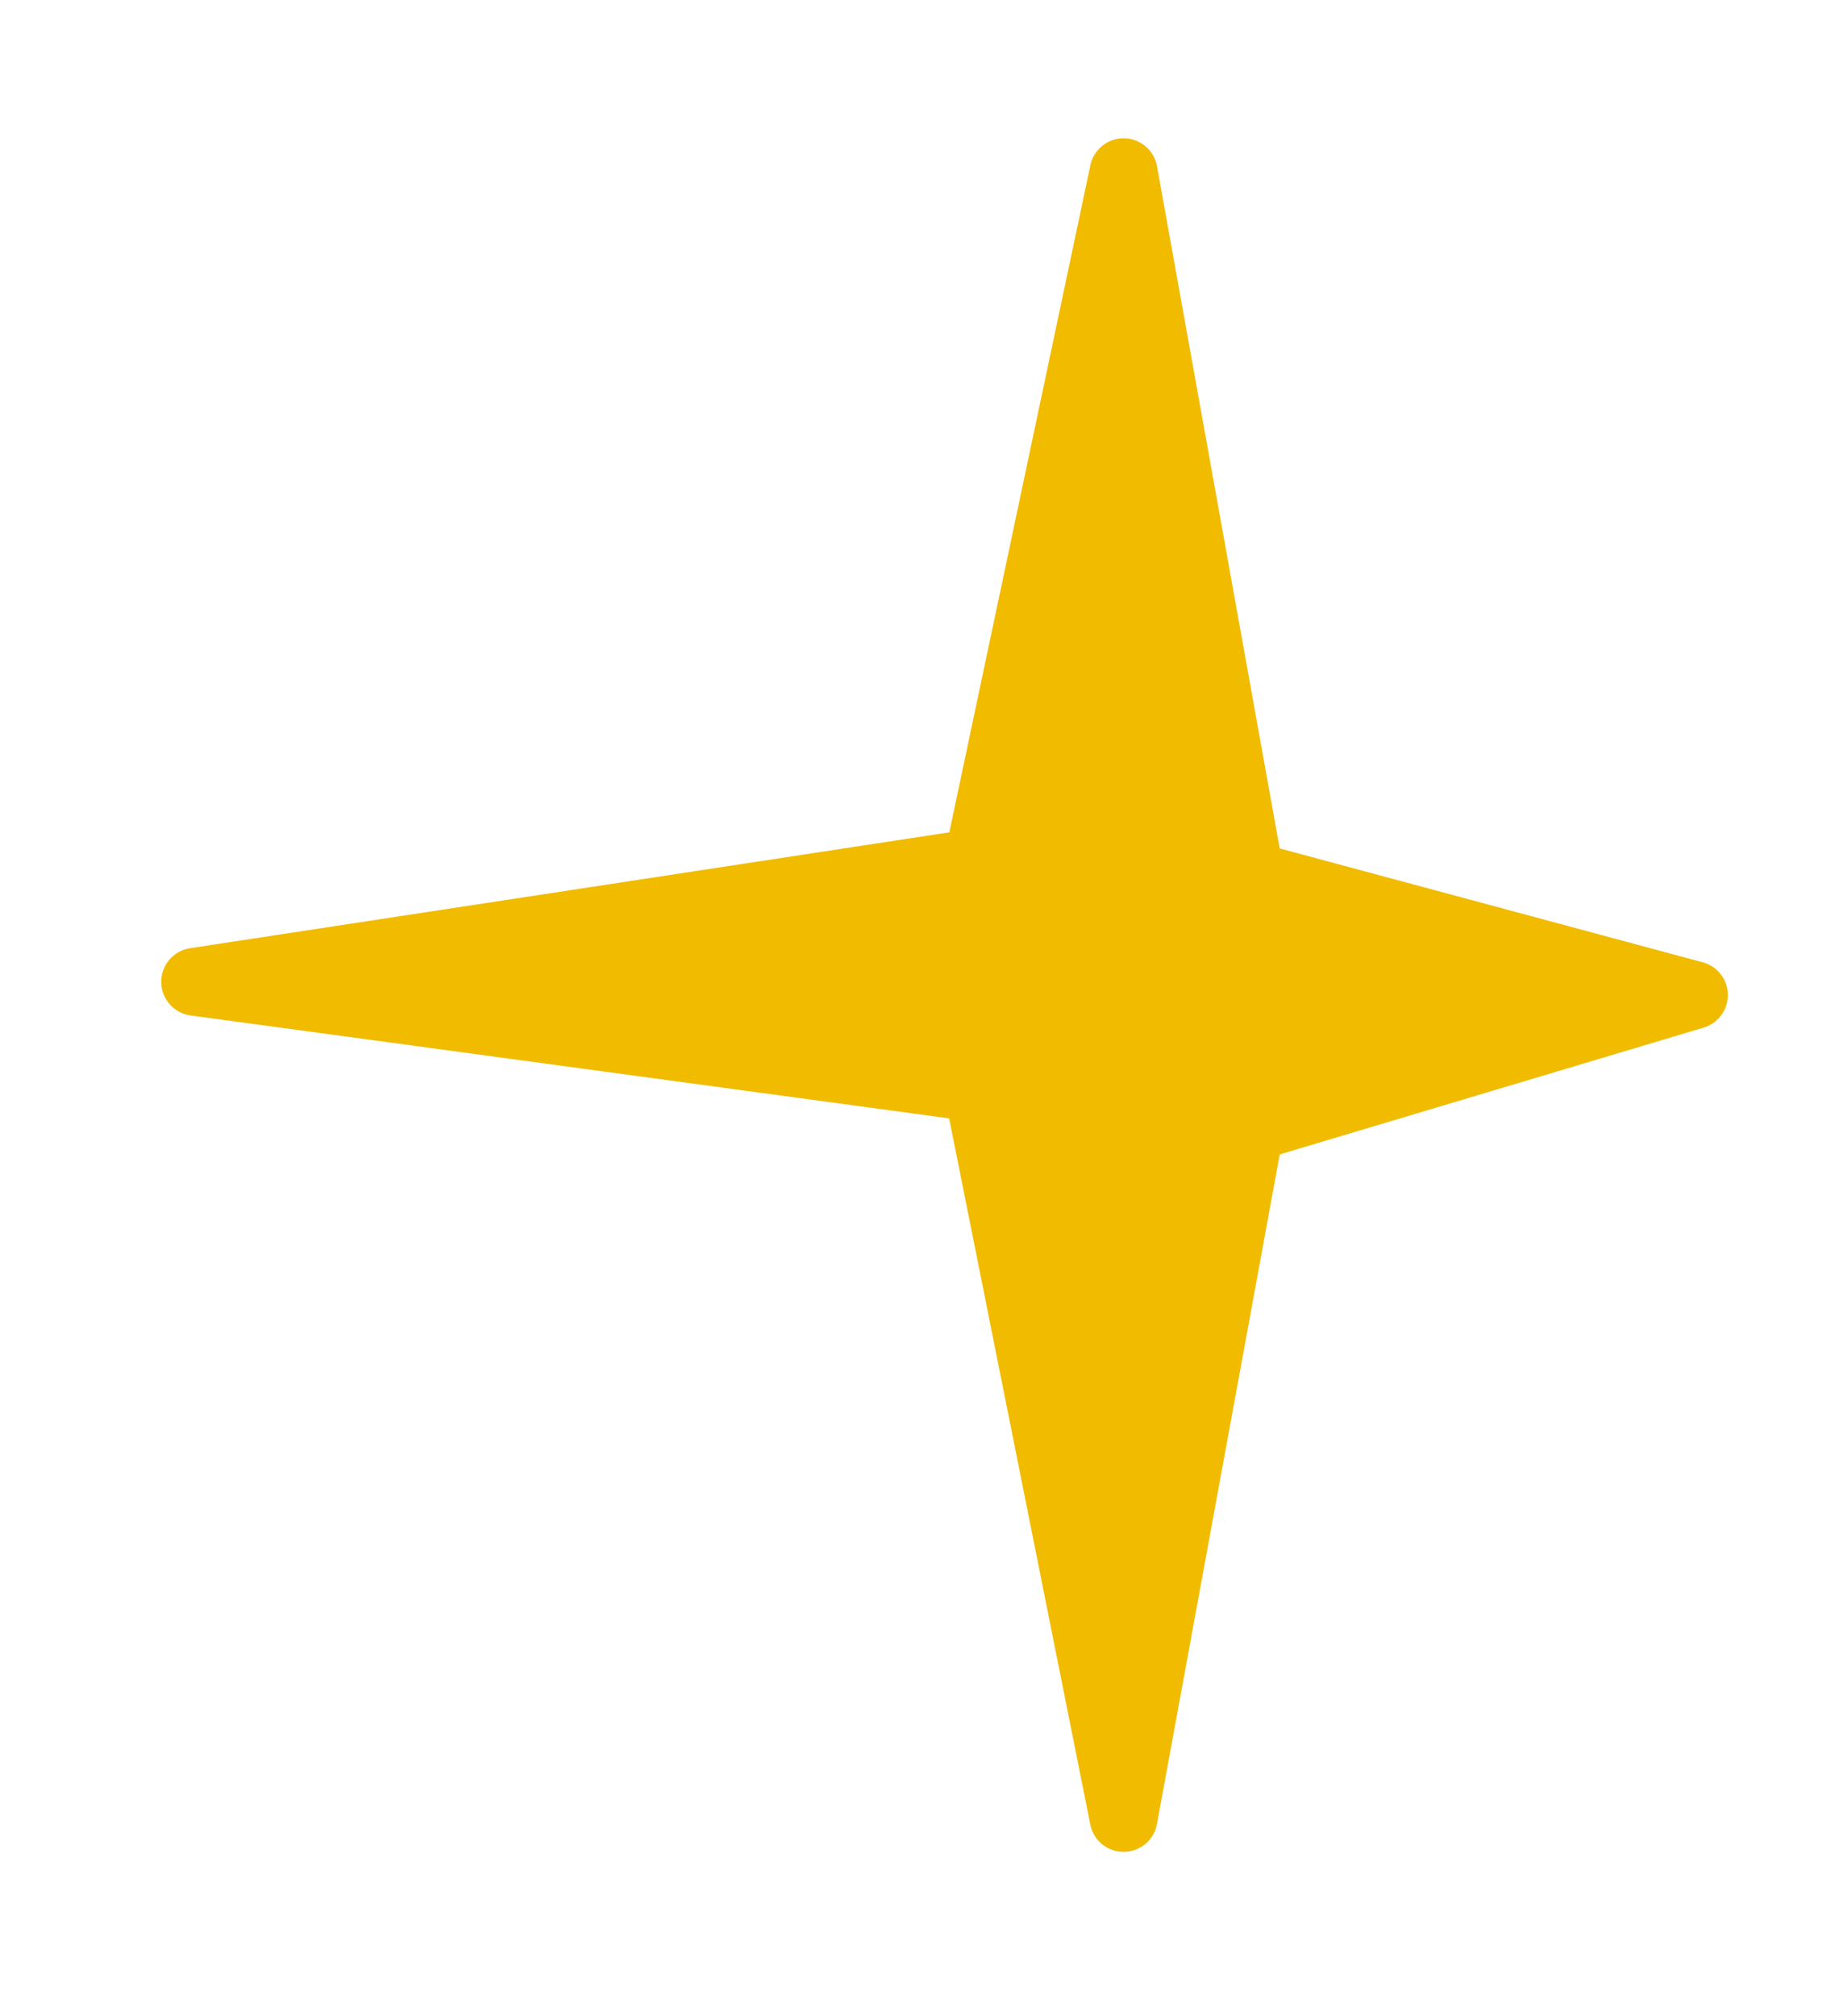 <svg xmlns="http://www.w3.org/2000/svg" xmlns:xlink="http://www.w3.org/1999/xlink" width="80" height="87.45" viewBox="0 0 80 87.45"><defs><clipPath id="a"><rect width="80" height="87.45" transform="translate(813 1335)" fill="#fff" opacity="0.5"/></clipPath></defs><g transform="translate(-813 -1335)" clip-path="url(#a)"><path d="M875.653,1226.422l-18.361-4.939-5.325-29.593a1.475,1.475,0,0,0-1.427-1.213h-.024a1.475,1.475,0,0,0-1.442,1.169l-6.122,28.938-32.957,5.027a1.474,1.474,0,0,0,.025,2.918l32.924,4.464,6.127,30.634a1.475,1.475,0,0,0,1.445,1.186h.013a1.473,1.473,0,0,0,1.436-1.209l5.329-29.048,18.4-5.5a1.473,1.473,0,0,0-.039-2.834Z" transform="translate(11.256 150.323)" fill="#f1bb00"/></g></svg>
